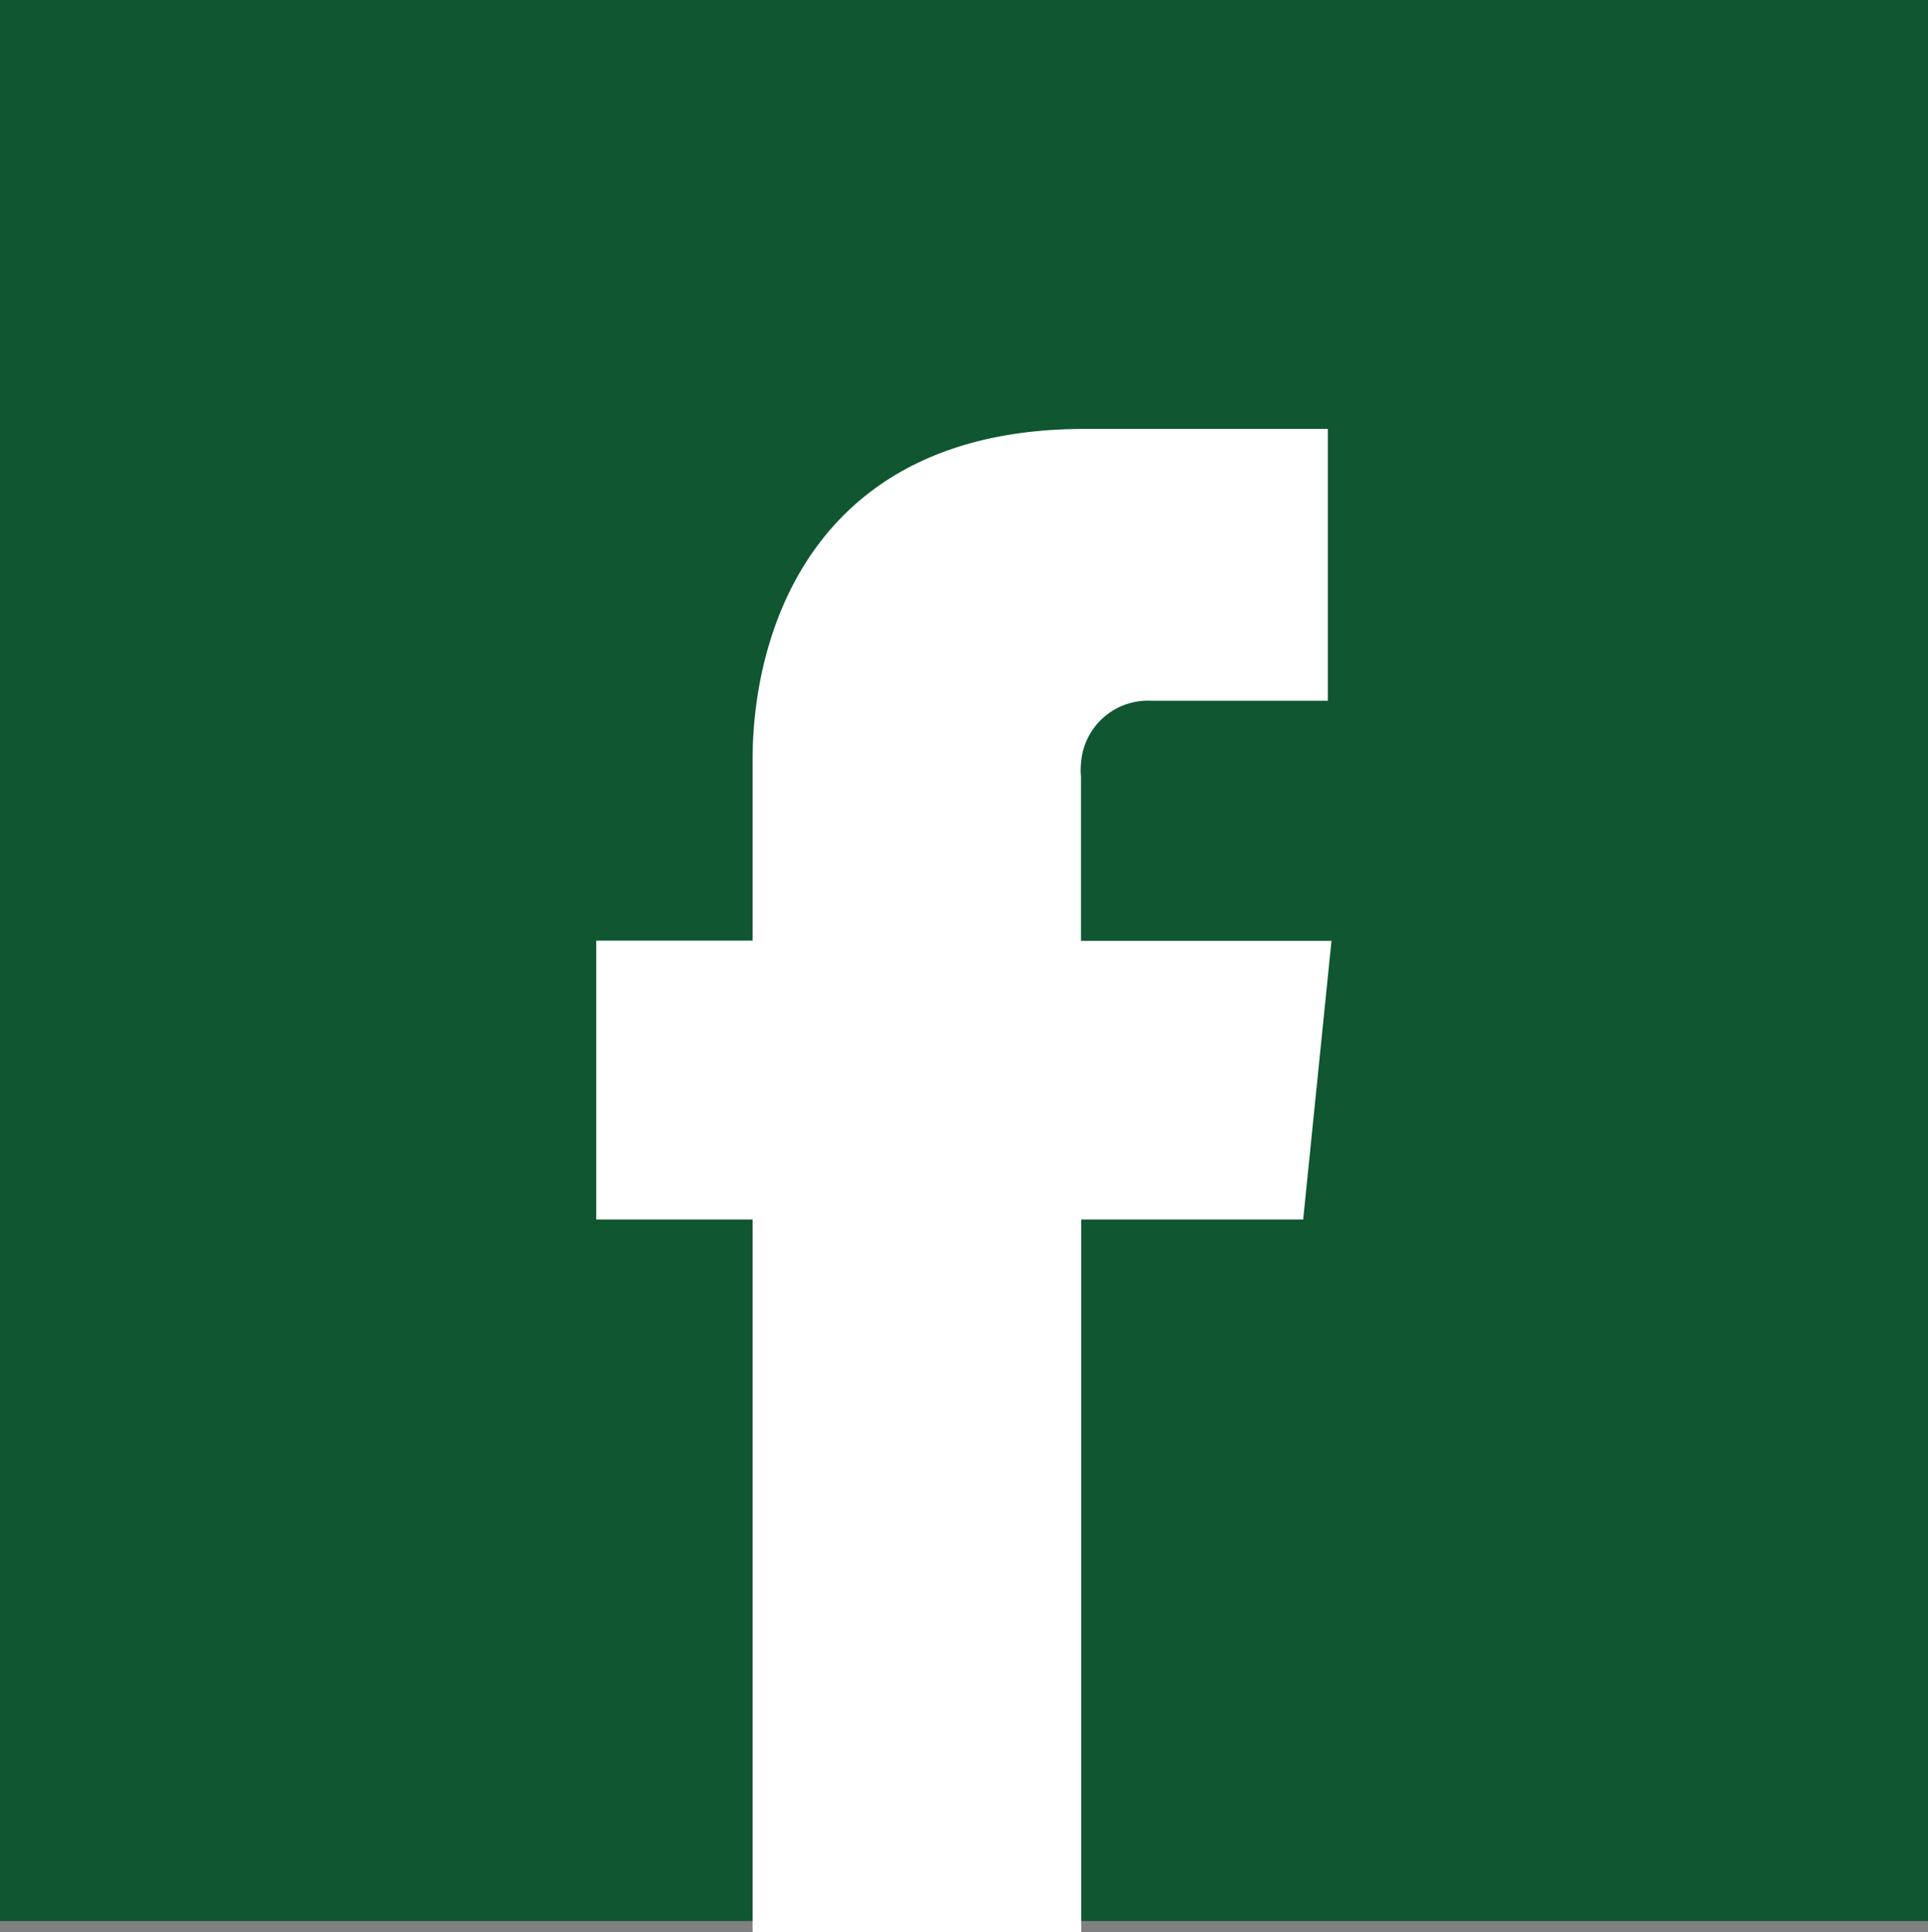 <svg xmlns="http://www.w3.org/2000/svg" xmlns:xlink="http://www.w3.org/1999/xlink" width="61.495" height="61.62" viewBox="0 0 61.495 61.62">
  <rect x="0" y="0" width="61.495" height="61.62" fill="#808080" stroke="none"/>
  <defs>
    <clipPath id="clip-path">
      <rect id="Rettangolo_1946" data-name="Rettangolo 1946" width="23.469" height="47.939" fill="none"/>
    </clipPath>
  </defs>
  <g id="icon_facebook_official_page_centredil" transform="translate(0 0)">
    <path id="Path_1859" data-name="Path 1859" d="M35.59,38.34h61.5V99.608H35.59Z" transform="translate(-35.59 -38.34)" fill="#0f5631"/>
    <g id="Group_1143" data-name="Group 1143" transform="translate(19.017 13.68)">
      <g id="Raggruppa_9197" data-name="Raggruppa 9197" clip-path="url(#clip-path)">
        <g id="Group_1142" data-name="Group 1142" transform="translate(-0.033)">
          <path id="Path_1858" data-name="Path 1858" d="M80.862,79.934H73.784v22.725H63.3V79.934H58.28V71.039H63.3V65.277c0-4.109,1.958-10.557,10.584-10.557h7.764v8.669H76.017A2.14,2.14,0,0,0,73.775,65.4a2.2,2.2,0,0,0,0,.409v5.237h7.99Z" transform="translate(-58.28 -54.72)" fill="#fff"/>
        </g>
      </g>
    </g>
  </g>
</svg>
